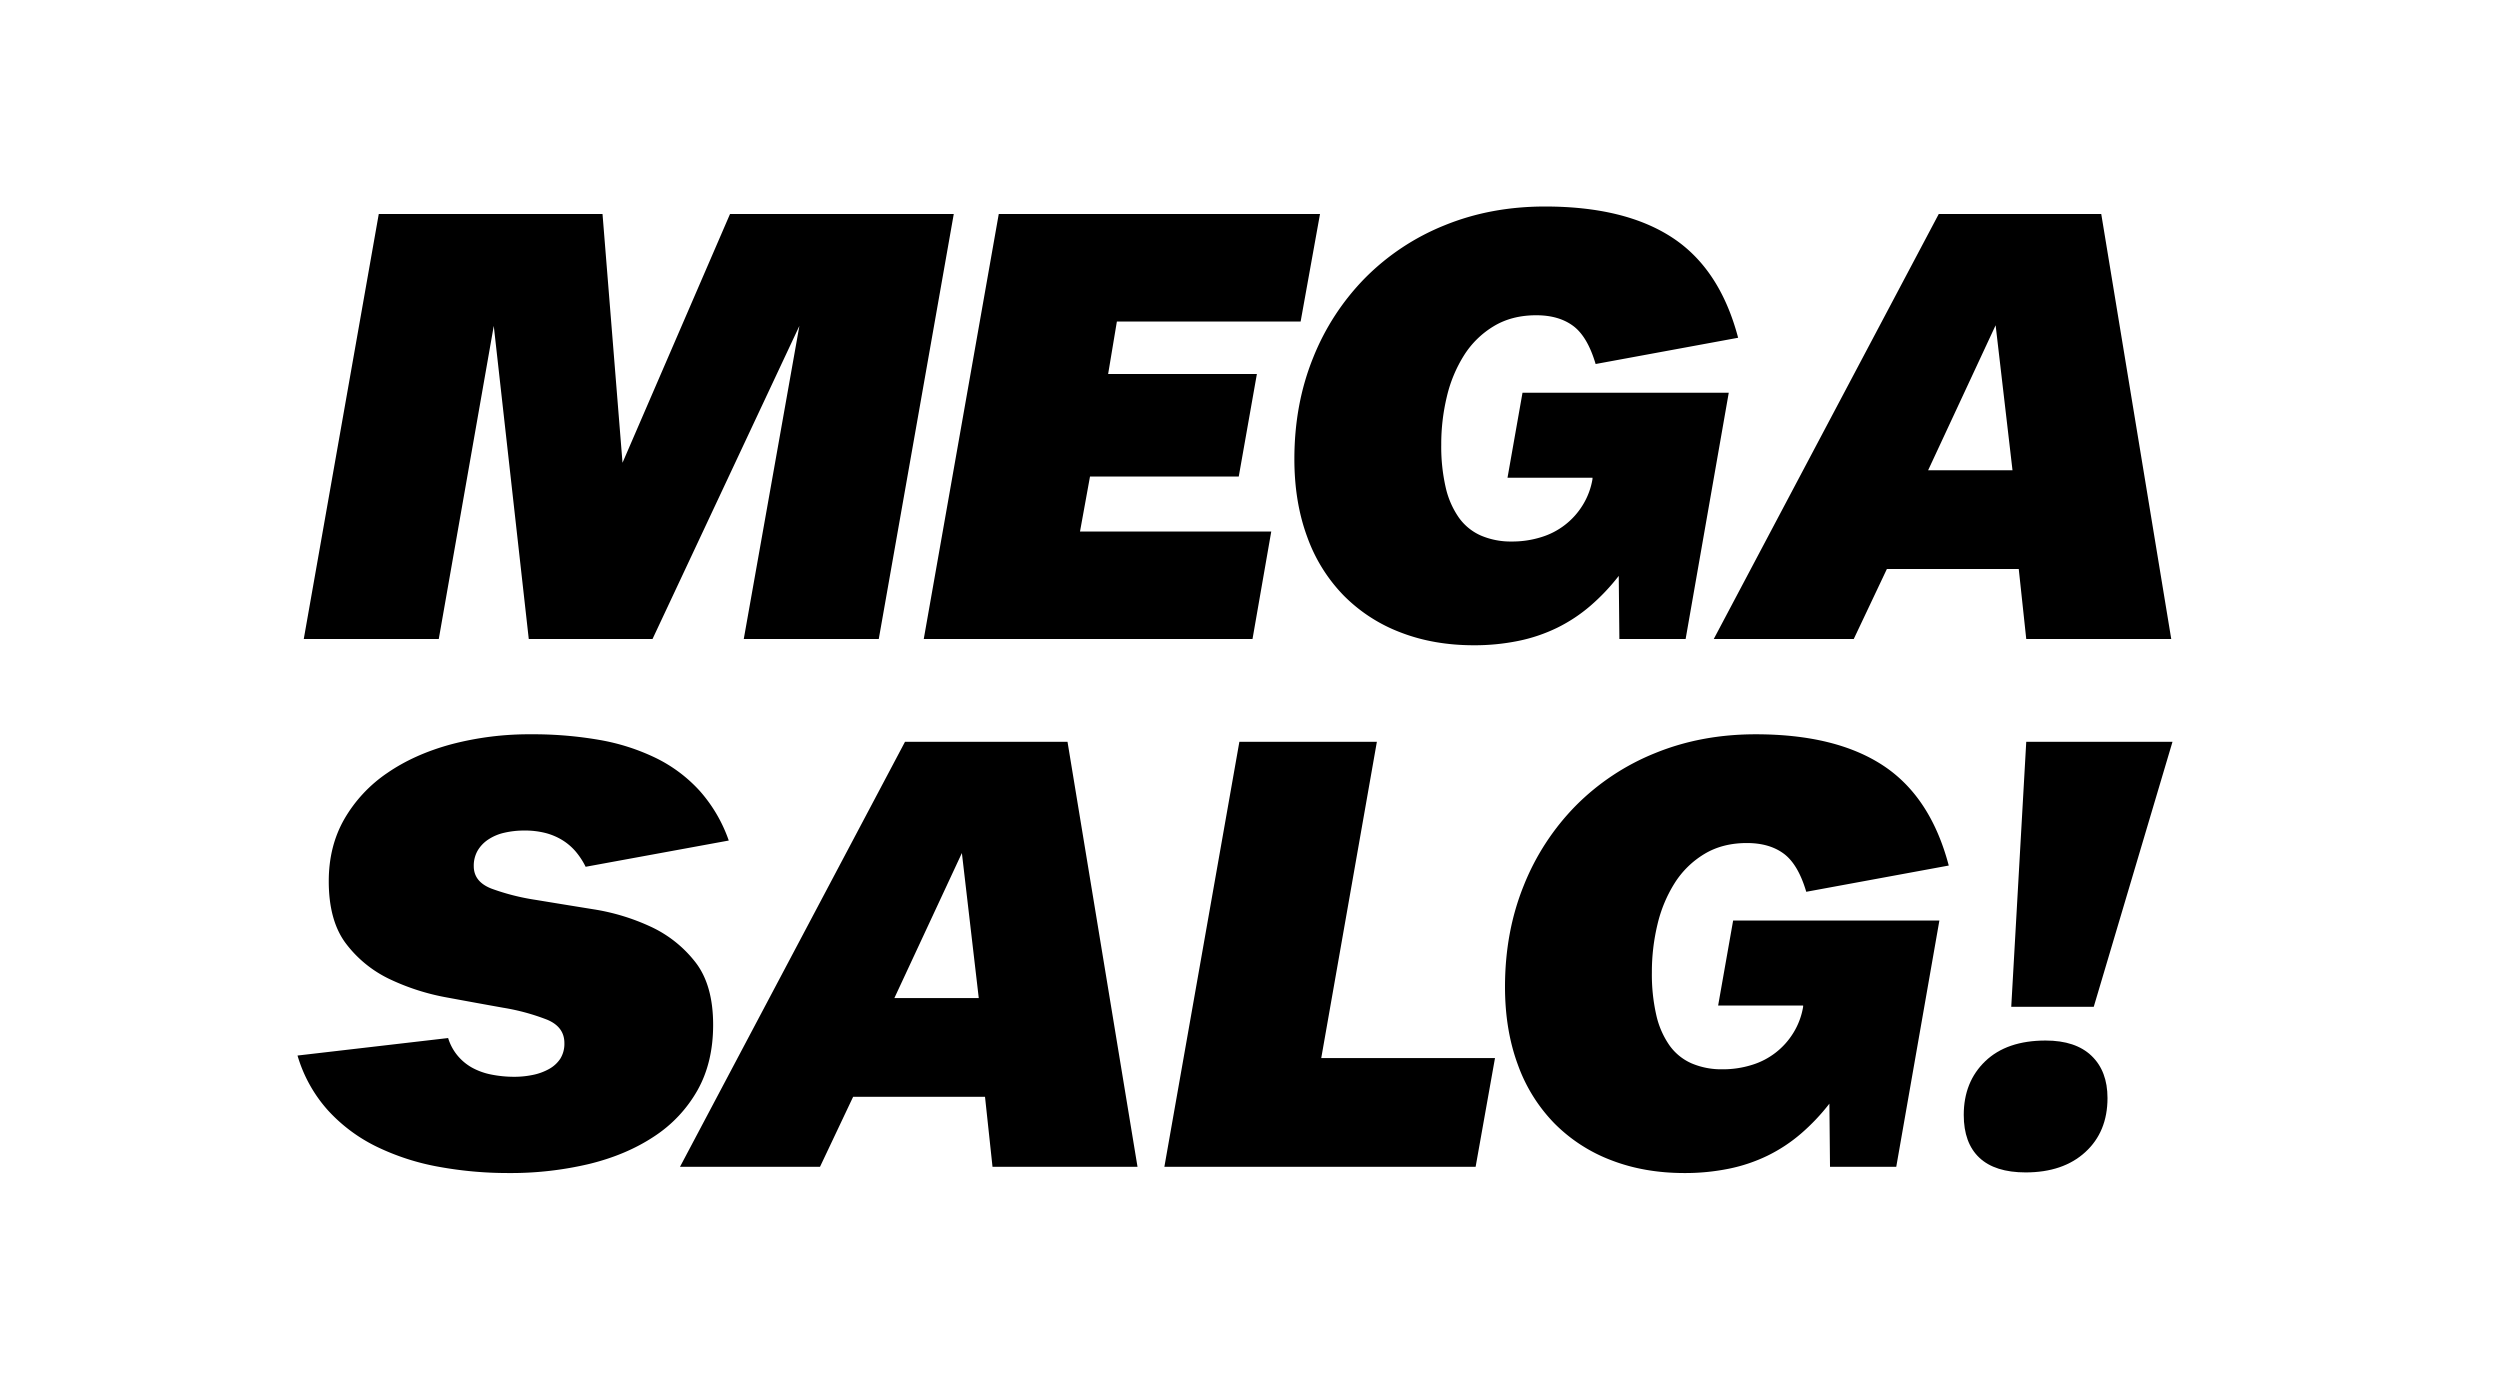 <svg viewBox="0 0 1440 800" height="800" width="1440" xmlns="http://www.w3.org/2000/svg">
  <g>
    <path d="M174.968,368.07l43.2-244.8H347.048l11.52,143.28,61.92-143.28h128.88l-43.2,244.8H428.408l32.04-180.359-84.6,180.359h-71.28l-20.16-180.359L252.728,368.07Z"></path>
    <path d="M532.084,368.07l43.2-244.8h185.04l-11.16,61.92H643.324l-5.04,30.239h85.68l-10.44,59.041h-85.68l-5.76,31.68h110.16l-10.8,61.92Z"></path>
    <path d="M806.764,364.291A91.935,91.935,0,0,1,774,343.05a93.466,93.466,0,0,1-21.06-33.839q-7.383-19.982-7.38-44.821,0-31.675,10.8-58.32a138.689,138.689,0,0,1,30.059-46.08,135.747,135.747,0,0,1,45.721-30.24q26.46-10.8,57.779-10.8,46.079,0,73.441,18t37.8,57.6l-82.081,15.12q-4.683-15.837-12.959-21.959t-21.241-6.122q-14.04,0-24.48,6.3a51.773,51.773,0,0,0-17.1,16.74,78.125,78.125,0,0,0-9.9,23.76,116.956,116.956,0,0,0-3.239,27.72,105,105,0,0,0,2.52,24.479,49.427,49.427,0,0,0,7.56,17.461,30.8,30.8,0,0,0,12.779,10.44,43.657,43.657,0,0,0,17.821,3.42,55.461,55.461,0,0,0,16.92-2.52,42.406,42.406,0,0,0,23.94-18.541,41.512,41.512,0,0,0,5.58-14.939v-.72h-48.96l8.639-48.96h118.8l-24.84,141.84h-38.16l-.359-36.359a118.46,118.46,0,0,1-16.381,17.279,90.542,90.542,0,0,1-19.08,12.6,93.632,93.632,0,0,1-22.319,7.561,126.036,126.036,0,0,1-25.741,2.52Q825.84,371.67,806.764,364.291Z"></path>
    <path d="M1167.119,368.07l-4.321-40.32h-75.96l-19.08,40.32H987.119l129.6-244.8h93.6l40.32,244.8Zm-56.521-97.2h48.6l-9.721-83.521Z"></path>
    <path d="M252.727,672.07a137.718,137.718,0,0,1-35.641-11.52,93.192,93.192,0,0,1-28.08-20.88,81.566,81.566,0,0,1-17.64-31.68l86.76-10.08a29.043,29.043,0,0,0,5.4,10.08,29.66,29.66,0,0,0,8.46,7.021,38.271,38.271,0,0,0,11.16,3.959,66.535,66.535,0,0,0,13.14,1.26,52.223,52.223,0,0,0,10.62-1.08,32,32,0,0,0,9.36-3.42,18.308,18.308,0,0,0,6.481-5.939,16.2,16.2,0,0,0,2.339-9q0-9.359-10.08-13.5a125.434,125.434,0,0,0-25.2-6.84q-15.118-2.7-32.579-5.94a130.761,130.761,0,0,1-32.581-10.441,68.213,68.213,0,0,1-25.2-20.34q-10.082-13.137-10.08-36.18,0-20.156,9-35.82a80.885,80.885,0,0,1,24.66-26.459q15.66-10.8,36.9-16.56a175.749,175.749,0,0,1,46.08-5.76,221.922,221.922,0,0,1,39.241,3.24,122.093,122.093,0,0,1,32.579,10.439,83.906,83.906,0,0,1,25.2,18.9,85.161,85.161,0,0,1,16.74,28.619l-82.44,15.121a43.113,43.113,0,0,0-5.76-8.82,32.745,32.745,0,0,0-7.56-6.481,35.538,35.538,0,0,0-9.72-4.14,47.827,47.827,0,0,0-12.24-1.44,50.68,50.68,0,0,0-11.52,1.26,27.615,27.615,0,0,0-9.36,3.961,19.566,19.566,0,0,0-6.12,6.479,17.477,17.477,0,0,0-2.16,8.82q0,9,10.26,12.961a130.956,130.956,0,0,0,25.561,6.48q15.3,2.523,33.119,5.4a123.954,123.954,0,0,1,33.12,10.08,69.57,69.57,0,0,1,25.56,20.34q10.26,13.144,10.26,36.181,0,21.6-9,37.619a76.867,76.867,0,0,1-25.019,26.641q-16.024,10.623-37.441,15.84a195.266,195.266,0,0,1-46.26,5.219A221.36,221.36,0,0,1,252.727,672.07Z"></path>
    <path d="M571.685,672.07l-4.32-40.32h-75.96l-19.08,40.32h-80.64l129.6-244.8h93.6l40.32,244.8Zm-56.52-97.2h48.6l-9.721-83.521Z"></path>
    <path d="M670.68,672.07l43.2-244.8h79.2l-32.04,182.16H861.12L849.959,672.07Z"></path>
    <path d="M928.083,668.291a91.9,91.9,0,0,1-32.76-21.241,93.458,93.458,0,0,1-21.06-33.839q-7.383-19.982-7.38-44.821,0-31.673,10.8-58.32a138.683,138.683,0,0,1,30.059-46.08,135.781,135.781,0,0,1,45.719-30.239q26.461-10.8,57.782-10.8,46.077,0,73.439,18t37.8,57.6l-82.08,15.12q-4.685-15.835-12.961-21.959t-21.24-6.121q-14.04,0-24.479,6.3a51.779,51.779,0,0,0-17.1,16.74,78.122,78.122,0,0,0-9.9,23.76,116.919,116.919,0,0,0-3.24,27.721A105.113,105.113,0,0,0,954,584.589a49.4,49.4,0,0,0,7.561,17.461,30.783,30.783,0,0,0,12.779,10.44,43.618,43.618,0,0,0,17.821,3.42,55.445,55.445,0,0,0,16.919-2.52,42.4,42.4,0,0,0,23.94-18.539,41.517,41.517,0,0,0,5.58-14.941v-.719H989.644l8.639-48.961h118.8l-24.839,141.84h-38.161l-.359-36.359a118.412,118.412,0,0,1-16.381,17.279,90.529,90.529,0,0,1-19.08,12.6,93.581,93.581,0,0,1-22.32,7.561,126.012,126.012,0,0,1-25.74,2.52Q947.16,675.67,928.083,668.291Z"></path>
    <path d="M1140.12,666.851q-9-8.455-9-24.66,0-19.079,12.42-30.961t34.74-11.879q17.28,0,26.46,8.819t9.18,24.3q0,19.442-12.78,31.141t-34.38,11.7Q1149.119,675.31,1140.12,666.851Zm18.36-86.941,8.64-152.639h84.24L1206,579.91Z"></path>
  </g>
</svg>
